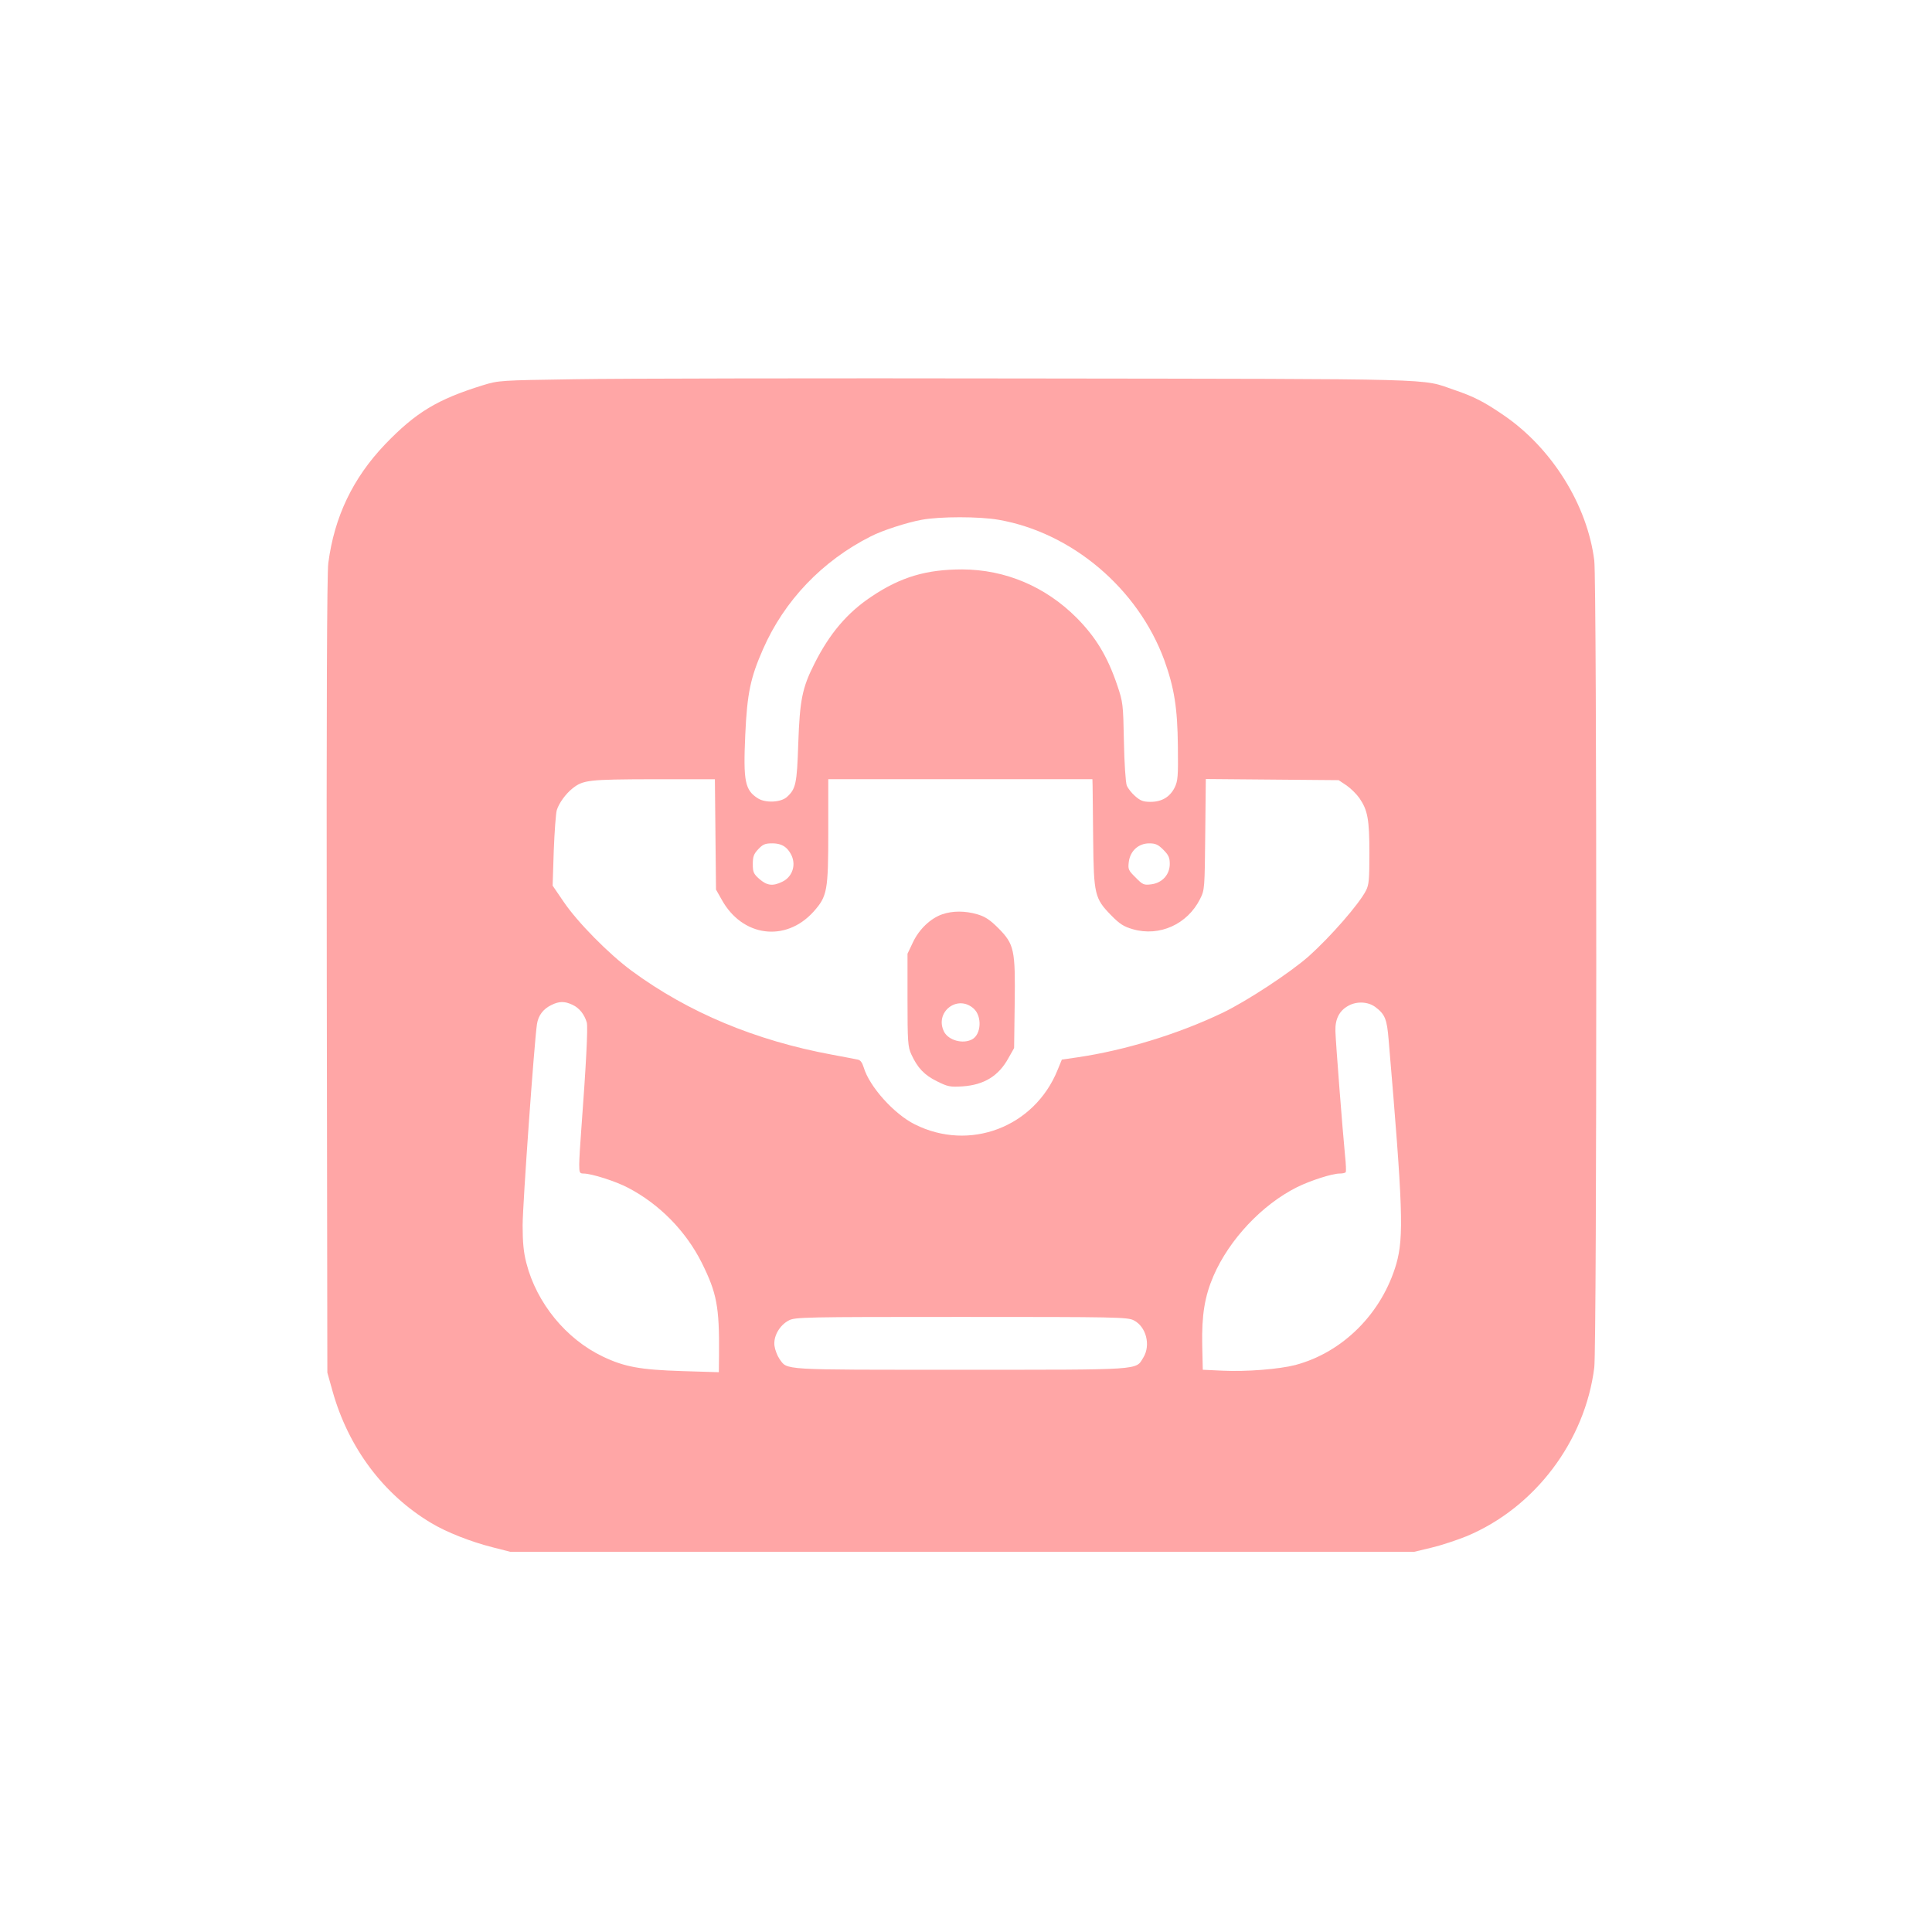 <?xml version="1.0" standalone="no"?>
<!DOCTYPE svg PUBLIC "-//W3C//DTD SVG 20010904//EN"
 "http://www.w3.org/TR/2001/REC-SVG-20010904/DTD/svg10.dtd">
<svg version="1.0" xmlns="http://www.w3.org/2000/svg"
 width="1024pt" height="1024pt" viewBox="0 0 1024 1024"
 preserveAspectRatio="xMidYMid meet">

<g transform="translate(0,1024) scale(0.1,-0.1)"
fill="#ffa6a6" stroke="none">
<path d="M3045 8230 c-395 -6 -401 -6 -486 -32 -242 -75 -355 -144 -517 -312
-172 -180 -270 -385 -302 -631 -7 -54 -10 -757 -8 -2185 l3 -2105 28 -100 c84
-298 269 -546 522 -697 81 -49 211 -100 326 -129 l94 -24 2395 0 2395 0 92 22
c51 12 135 40 187 61 361 151 627 503 676 894 14 114 14 4162 0 4277 -37 295
-225 596 -480 770 -103 71 -160 100 -264 135 -177 61 -36 57 -2241 60 -1111 2
-2200 0 -2420 -4z m2248 -745 c389 -68 739 -365 878 -744 53 -147 70 -254 72
-456 2 -160 0 -184 -17 -219 -25 -50 -68 -76 -128 -76 -38 0 -54 6 -81 30 -19
16 -39 42 -45 57 -6 16 -13 120 -15 233 -4 198 -5 208 -35 297 -52 154 -114
256 -216 359 -166 166 -378 255 -606 256 -190 0 -326 -40 -481 -144 -129 -86
-222 -196 -302 -355 -65 -128 -78 -193 -86 -423 -7 -215 -13 -241 -60 -284
-32 -29 -112 -33 -153 -8 -70 44 -79 91 -68 337 10 221 28 304 94 454 113 258
314 468 571 598 62 32 193 74 270 88 97 18 305 18 408 0z m-1501 -1667 l3
-293 30 -53 c109 -198 339 -228 487 -64 73 82 78 110 78 428 l0 274 700 0 700
0 1 -37 c0 -21 2 -148 3 -283 3 -291 8 -312 95 -401 46 -47 67 -60 115 -74
141 -41 290 26 357 161 24 48 24 55 27 342 l3 293 352 -3 352 -3 42 -28 c23
-16 53 -46 68 -67 44 -64 53 -113 53 -291 0 -139 -2 -168 -18 -199 -36 -71
-187 -244 -303 -348 -97 -86 -328 -238 -457 -300 -236 -113 -518 -199 -769
-236 l-83 -12 -23 -56 c-123 -303 -467 -433 -757 -287 -110 55 -240 200 -270
301 -8 26 -18 40 -32 42 -12 3 -73 14 -136 26 -406 75 -762 224 -1060 443
-124 91 -290 260 -363 368 l-58 85 6 185 c4 101 11 198 16 215 12 38 47 86 83
115 57 45 83 48 428 49 l327 0 3 -292z m371 -69 c15 -11 32 -37 38 -58 15 -50
-8 -103 -56 -125 -49 -24 -80 -20 -120 15 -31 27 -35 37 -35 79 0 39 5 54 29
79 24 26 37 31 74 31 30 0 53 -7 70 -21z m2003 -13 c28 -28 34 -42 34 -75 0
-56 -39 -100 -97 -108 -40 -5 -46 -3 -84 36 -39 38 -41 44 -36 84 8 58 52 97
108 97 33 0 47 -6 75 -34z m-3131 -822 c36 -17 62 -50 75 -93 7 -24 -4 -232
-29 -566 -6 -77 -11 -161 -11 -187 0 -43 2 -48 23 -48 42 0 171 -41 237 -76
166 -87 305 -229 389 -396 80 -161 94 -232 92 -487 l-1 -94 -197 6 c-219 7
-303 22 -418 77 -195 93 -351 284 -405 495 -15 57 -20 111 -20 200 0 110 62
976 76 1067 7 46 33 80 76 101 42 21 71 21 113 1z m4254 -11 c52 -39 62 -64
71 -174 76 -891 81 -1045 41 -1187 -76 -262 -283 -470 -536 -537 -85 -22 -260
-36 -384 -30 l-106 5 -3 132 c-3 158 13 257 60 366 84 193 257 377 443 470 71
35 186 72 225 72 16 0 31 3 33 8 2 4 1 43 -4 87 -13 133 -50 607 -51 660 -2
64 21 109 70 135 44 24 103 21 141 -7z m-1280 -1661 c66 -33 91 -132 51 -197
-42 -68 7 -65 -970 -65 -964 0 -915 -3 -959 58 -11 16 -23 47 -26 68 -7 50 26
109 75 135 33 18 77 19 915 19 818 0 882 -1 914 -18z"/>
<path d="M4994 5394 c-63 -22 -123 -80 -155 -148 l-29 -61 0 -245 c0 -220 2
-249 20 -288 33 -72 69 -110 136 -143 58 -29 70 -31 136 -27 114 8 191 55 243
150 l30 53 3 232 c4 290 -2 318 -87 404 -44 44 -70 61 -111 73 -65 19 -131 19
-186 0z m167 -500 c45 -41 40 -137 -9 -163 -49 -26 -124 -5 -148 40 -53 104
71 201 157 123z"/>
</g>
</svg>
